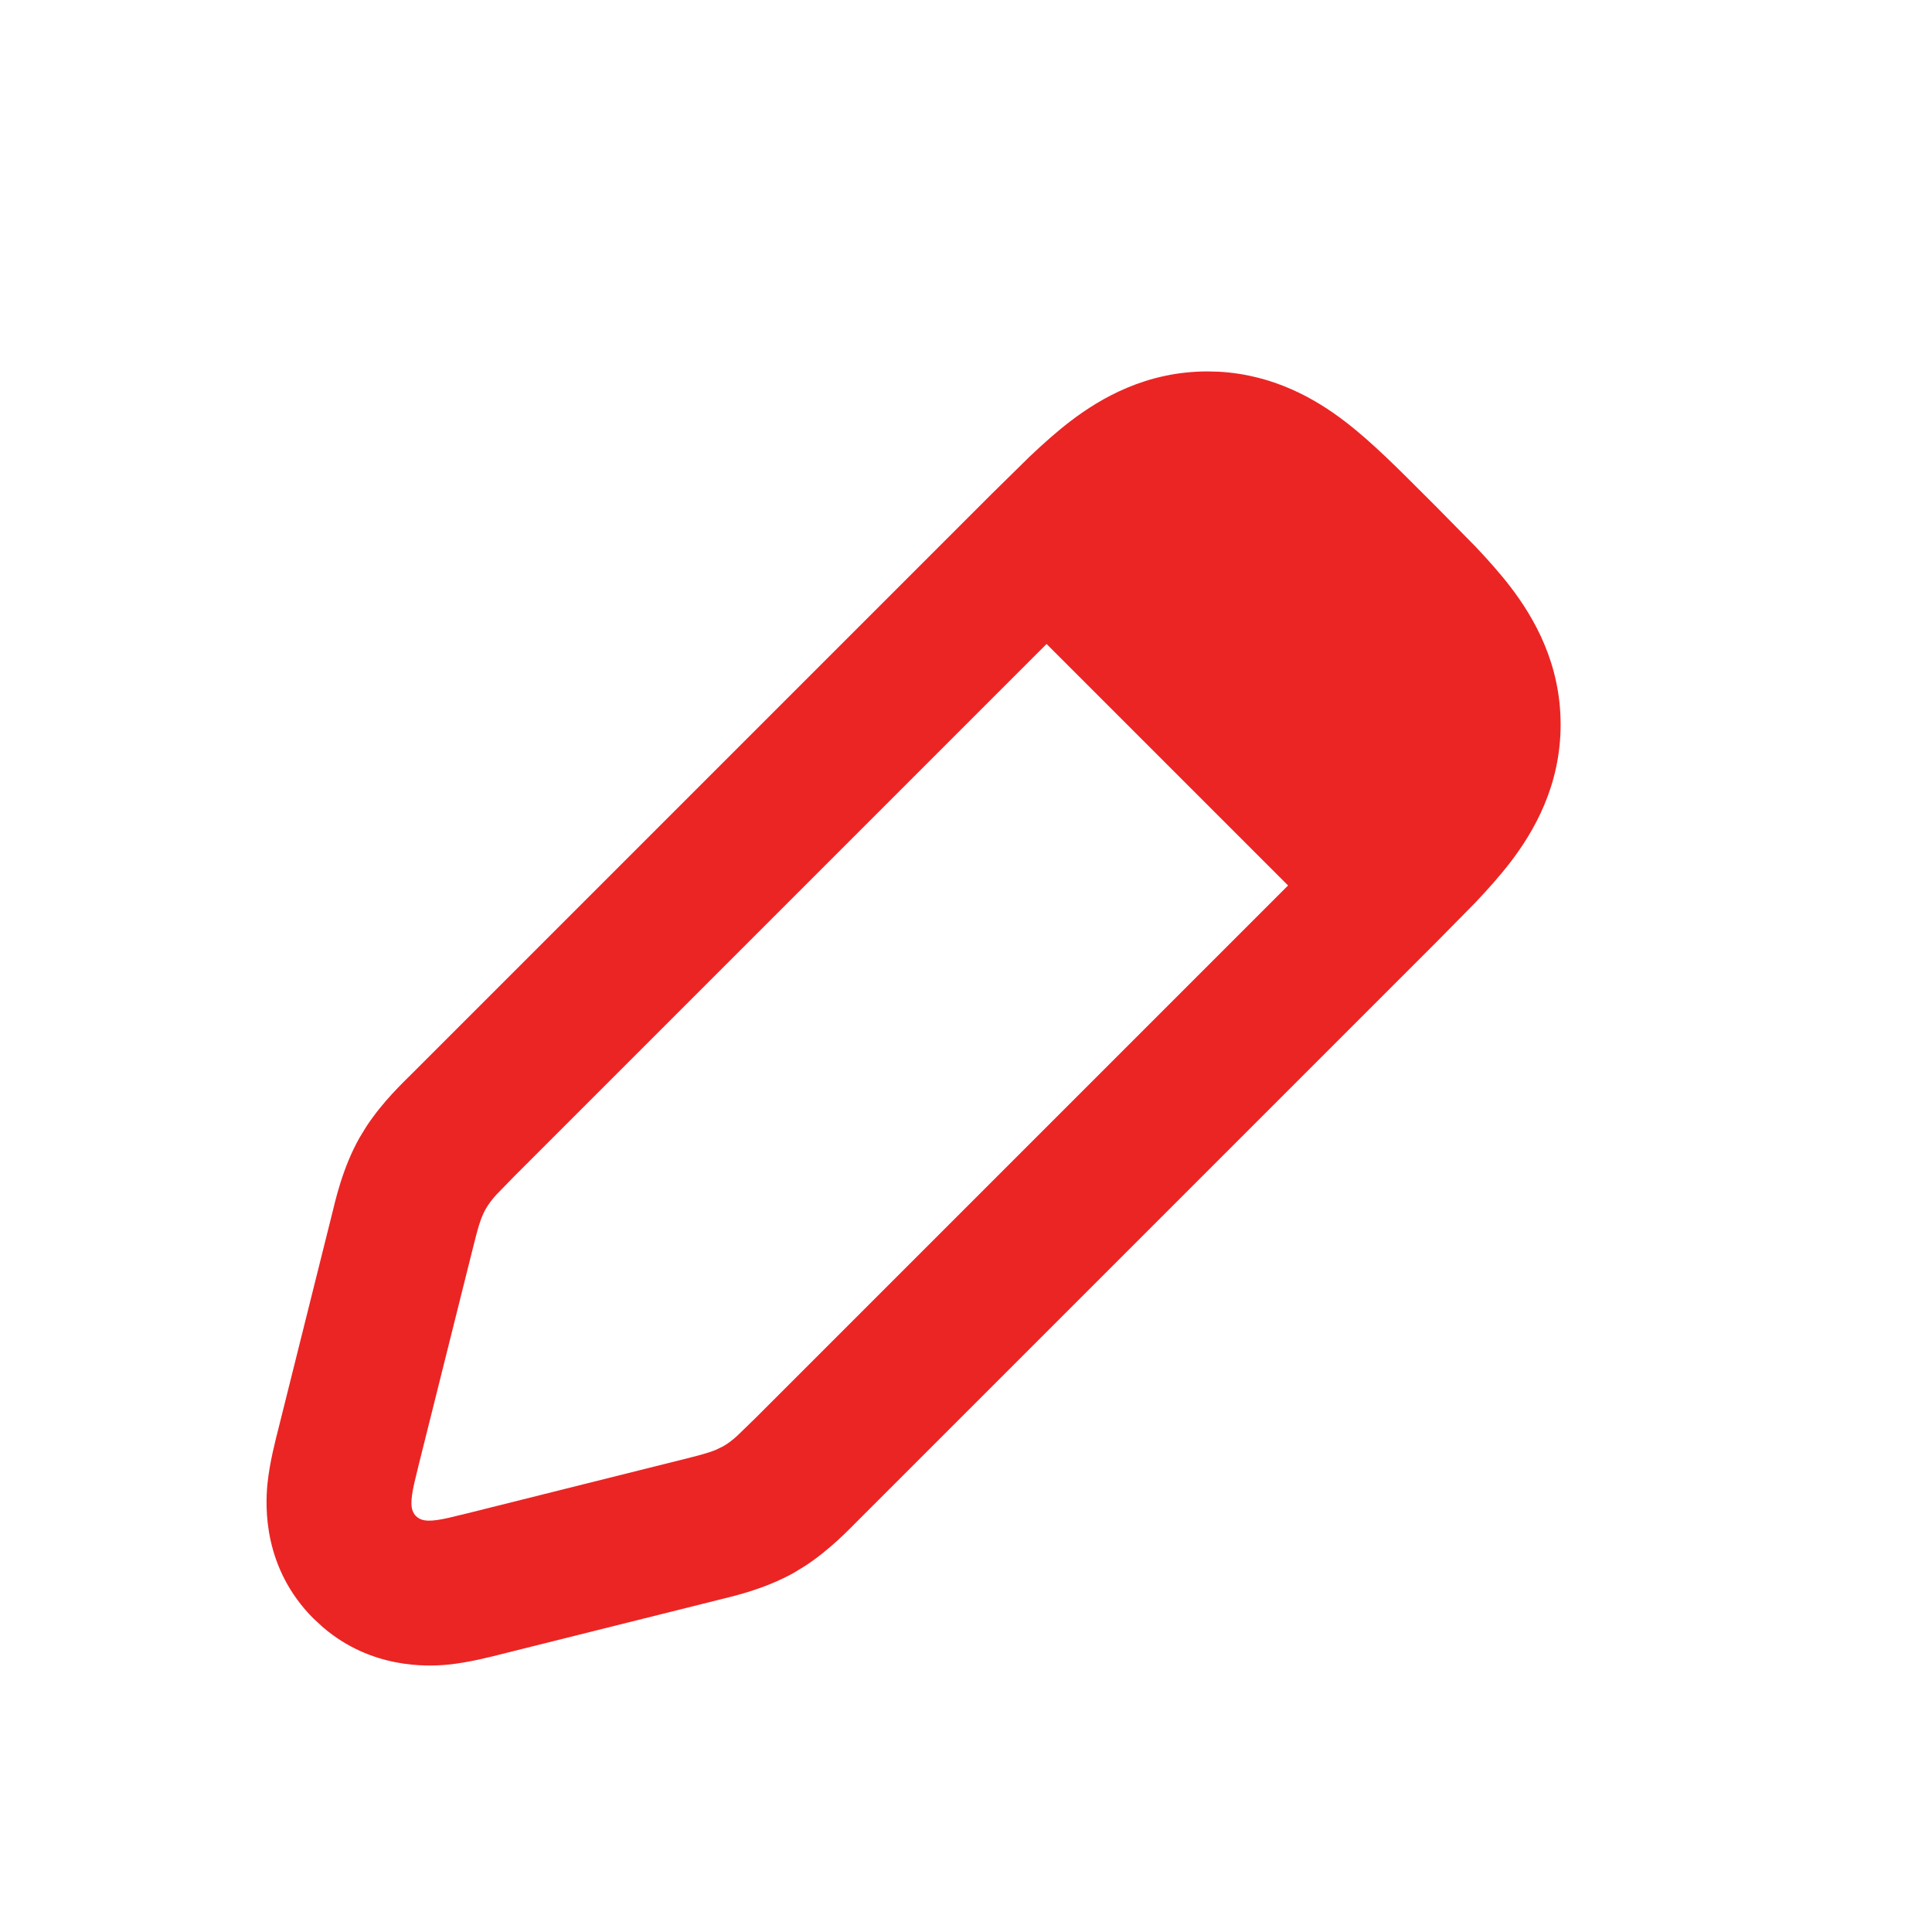 <svg width="40" height="40" viewBox="0 0 40 40" fill="none" xmlns="http://www.w3.org/2000/svg">
<path d="M29.311 15C29.311 14.482 28.998 14.04 28.373 13.383L27.644 12.643L27.358 12.357C26.247 11.246 25.691 10.691 25.001 10.69C24.311 10.69 23.755 11.246 22.644 12.357L10.654 24.347L10.275 24.736C10.18 24.842 10.112 24.933 10.056 25.031C9.944 25.228 9.888 25.451 9.777 25.895L8.671 30.319L8.575 30.717C8.499 31.063 8.487 31.264 8.613 31.389C8.738 31.514 8.938 31.503 9.284 31.426L9.682 31.33L14.105 30.224C14.439 30.14 14.648 30.088 14.815 30.02L14.97 29.945C15.069 29.89 15.158 29.821 15.264 29.726L15.654 29.347L27.644 17.357C28.686 16.316 29.239 15.762 29.304 15.128L29.311 15ZM32.311 15C32.311 16.265 31.76 17.21 31.279 17.841C31.064 18.122 30.81 18.407 30.547 18.685L29.765 19.479L17.775 31.469C17.589 31.654 17.197 32.073 16.678 32.415L16.448 32.556C15.973 32.825 15.465 32.975 15.118 33.063L10.409 34.24C10.206 34.291 9.722 34.42 9.276 34.464C8.823 34.508 7.685 34.545 6.688 33.692L6.49 33.51C5.451 32.47 5.49 31.208 5.537 30.725C5.581 30.279 5.71 29.795 5.761 29.592L6.866 25.168C6.939 24.877 7.086 24.186 7.445 23.553L7.586 23.322C7.928 22.803 8.347 22.411 8.532 22.226L20.523 10.235L21.317 9.454C21.594 9.191 21.88 8.936 22.16 8.722C22.791 8.24 23.736 7.69 25.001 7.69L25.235 7.696C26.383 7.759 27.25 8.27 27.841 8.722C28.403 9.15 28.983 9.74 29.479 10.235L29.765 10.521L30.547 11.315C30.81 11.593 31.064 11.878 31.279 12.159C31.76 12.79 32.311 13.735 32.311 15Z" fill="#EB2524"/>
<path d="M20.834 12.499L25.834 9.166L30.834 14.166L27.501 19.166L20.834 12.499Z" fill="#EB2524"/>
</svg>
